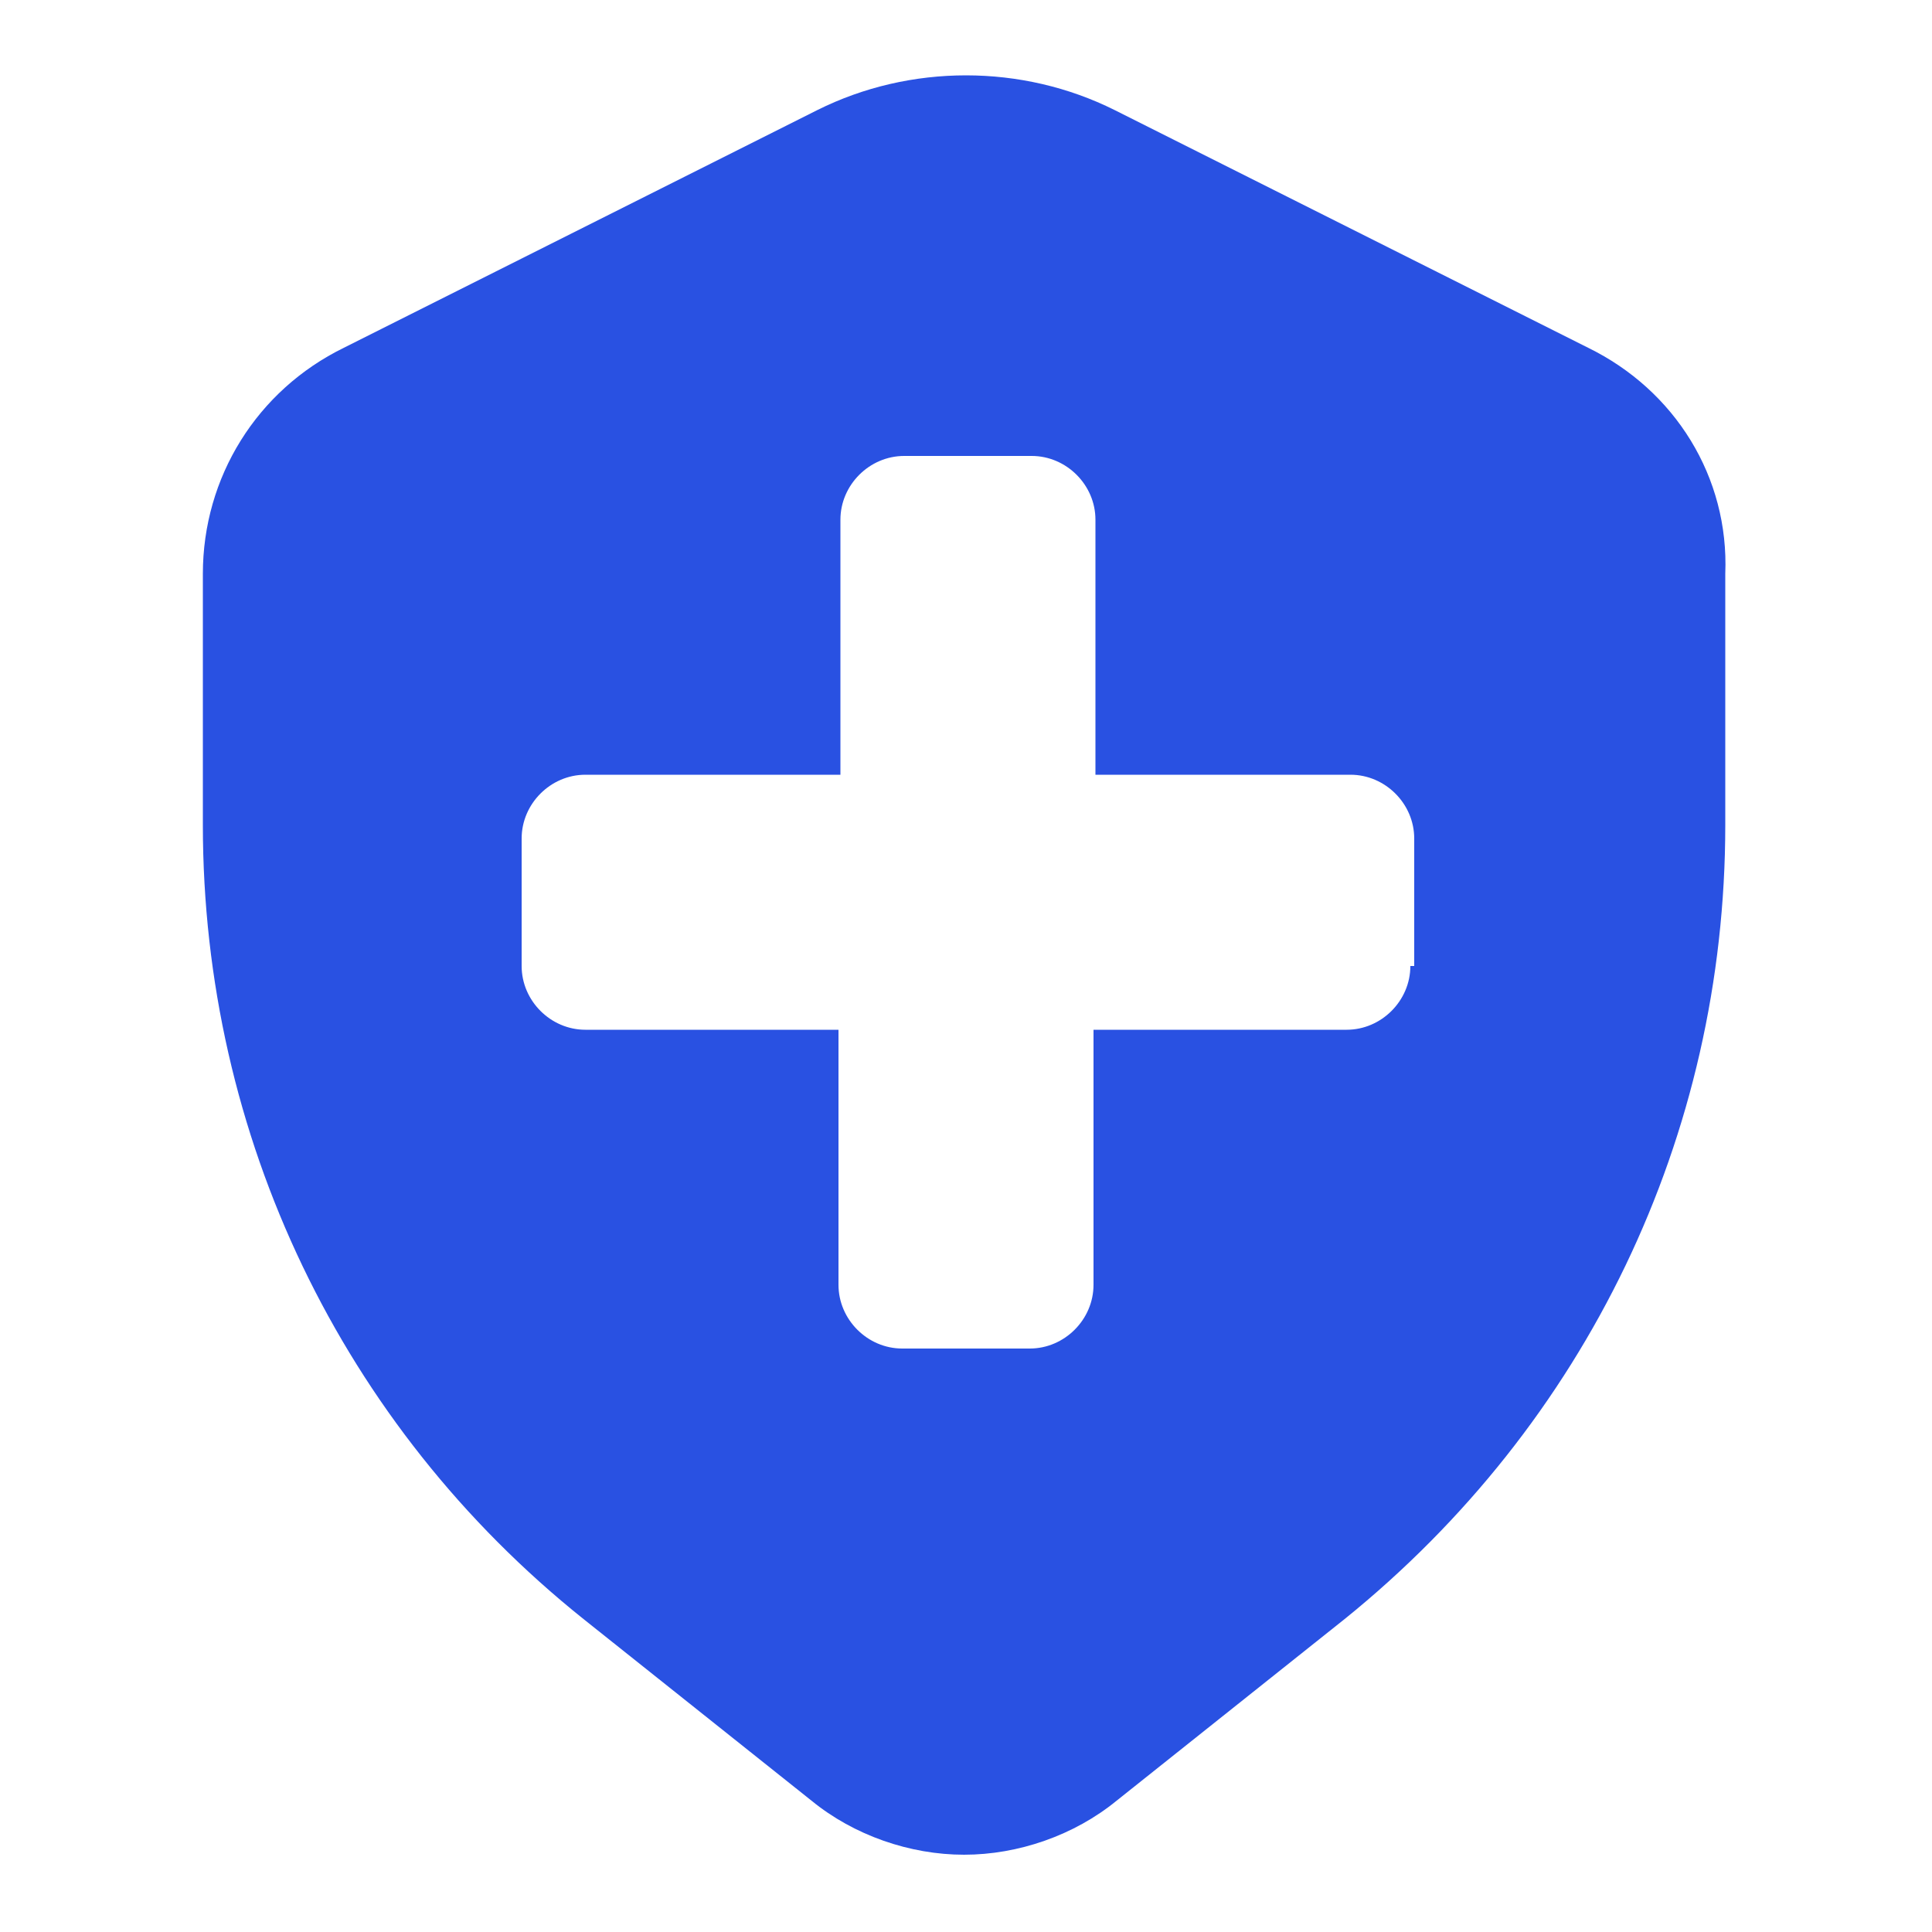 <svg xmlns="http://www.w3.org/2000/svg" xmlns:xlink="http://www.w3.org/1999/xlink" id="Capa_1" x="0px" y="0px" viewBox="0 0 100 100" style="enable-background:new 0 0 100 100;" xml:space="preserve"><style type="text/css">	.st0{fill:#2951E2;}</style><path class="st0" d="M82.2,18L57.7,5.7c-4.8-2.4-10.6-2.4-15.4,0L17.8,18c-4.5,2.2-7.3,6.7-7.3,11.7v13c0,16.1,7.2,31.1,19.7,41.1 l11.8,9.4c2.2,1.8,5.1,2.8,7.9,2.8s5.7-1,7.9-2.8l11.8-9.4c12.5-10.1,19.7-25,19.7-41.1v-13C89.5,24.7,86.7,20.2,82.2,18z M73,50 c0,1.8-1.5,3.3-3.3,3.3H56.6v13.2c0,1.8-1.5,3.3-3.3,3.3h-6.6c-1.8,0-3.3-1.5-3.3-3.3V53.3H30.3c-1.8,0-3.3-1.5-3.3-3.3v-6.6 c0-1.8,1.5-3.3,3.3-3.3h13.2V26.9c0-1.8,1.5-3.3,3.3-3.3h6.6c1.8,0,3.3,1.5,3.3,3.3v13.2h13.2c1.8,0,3.3,1.5,3.3,3.3V50z"></path></svg>
